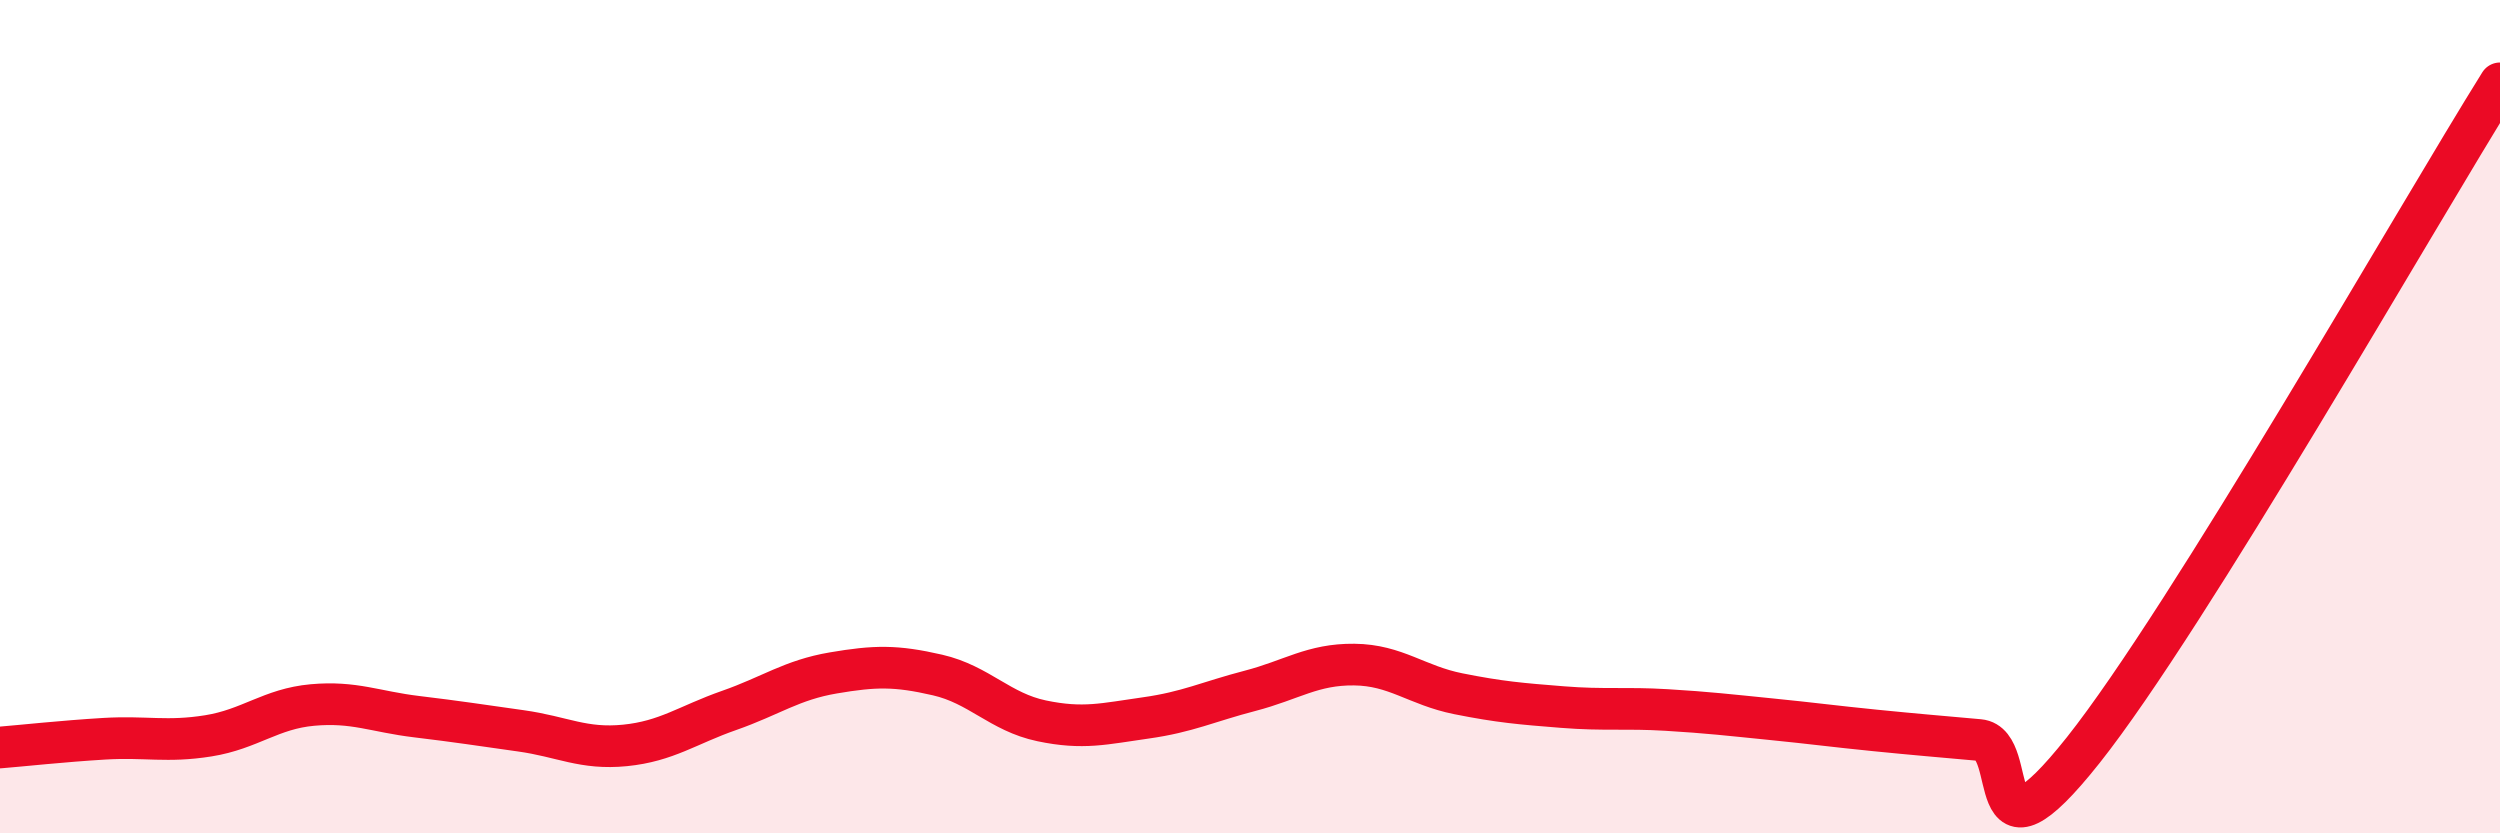 
    <svg width="60" height="20" viewBox="0 0 60 20" xmlns="http://www.w3.org/2000/svg">
      <path
        d="M 0,17.94 C 0.5,17.9 1.5,17.79 2.5,17.73 C 3.5,17.67 4,17.82 5,17.66 C 6,17.5 6.5,17.01 7.5,16.92 C 8.5,16.83 9,17.08 10,17.2 C 11,17.32 11.5,17.4 12.5,17.54 C 13.5,17.68 14,17.99 15,17.89 C 16,17.79 16.5,17.4 17.5,17.05 C 18.5,16.7 19,16.32 20,16.15 C 21,15.98 21.5,15.97 22.5,16.2 C 23.5,16.43 24,17.09 25,17.3 C 26,17.51 26.5,17.37 27.5,17.23 C 28.5,17.09 29,16.84 30,16.58 C 31,16.32 31.5,15.94 32.5,15.95 C 33.5,15.96 34,16.45 35,16.65 C 36,16.85 36.5,16.89 37.5,16.97 C 38.5,17.05 39,16.98 40,17.04 C 41,17.1 41.5,17.16 42.5,17.26 C 43.5,17.36 44,17.43 45,17.53 C 46,17.63 46.5,17.67 47.5,17.76 C 48.5,17.85 47.5,21.15 50,18 C 52.5,14.85 58,5.2 60,2L60 20L0 20Z"
        fill="#EB0A25"
        opacity="0.1"
        stroke-linecap="round"
        stroke-linejoin="round"
      />
      <path
        d="M 0,17.94 C 0.5,17.9 1.5,17.79 2.5,17.73 C 3.5,17.67 4,17.82 5,17.66 C 6,17.5 6.5,17.01 7.5,16.92 C 8.5,16.83 9,17.08 10,17.2 C 11,17.32 11.5,17.4 12.5,17.54 C 13.5,17.68 14,17.99 15,17.89 C 16,17.79 16.5,17.4 17.5,17.05 C 18.5,16.7 19,16.32 20,16.15 C 21,15.98 21.5,15.97 22.5,16.2 C 23.5,16.43 24,17.09 25,17.3 C 26,17.51 26.5,17.37 27.5,17.23 C 28.5,17.09 29,16.84 30,16.58 C 31,16.32 31.5,15.94 32.5,15.95 C 33.5,15.96 34,16.45 35,16.65 C 36,16.85 36.5,16.89 37.5,16.97 C 38.5,17.05 39,16.98 40,17.04 C 41,17.1 41.5,17.16 42.5,17.26 C 43.5,17.36 44,17.43 45,17.53 C 46,17.63 46.5,17.67 47.5,17.76 C 48.5,17.85 47.5,21.15 50,18 C 52.5,14.85 58,5.2 60,2"
        stroke="#EB0A25"
        stroke-width="1"
        fill="none"
        stroke-linecap="round"
        stroke-linejoin="round"
      />
    </svg>
  